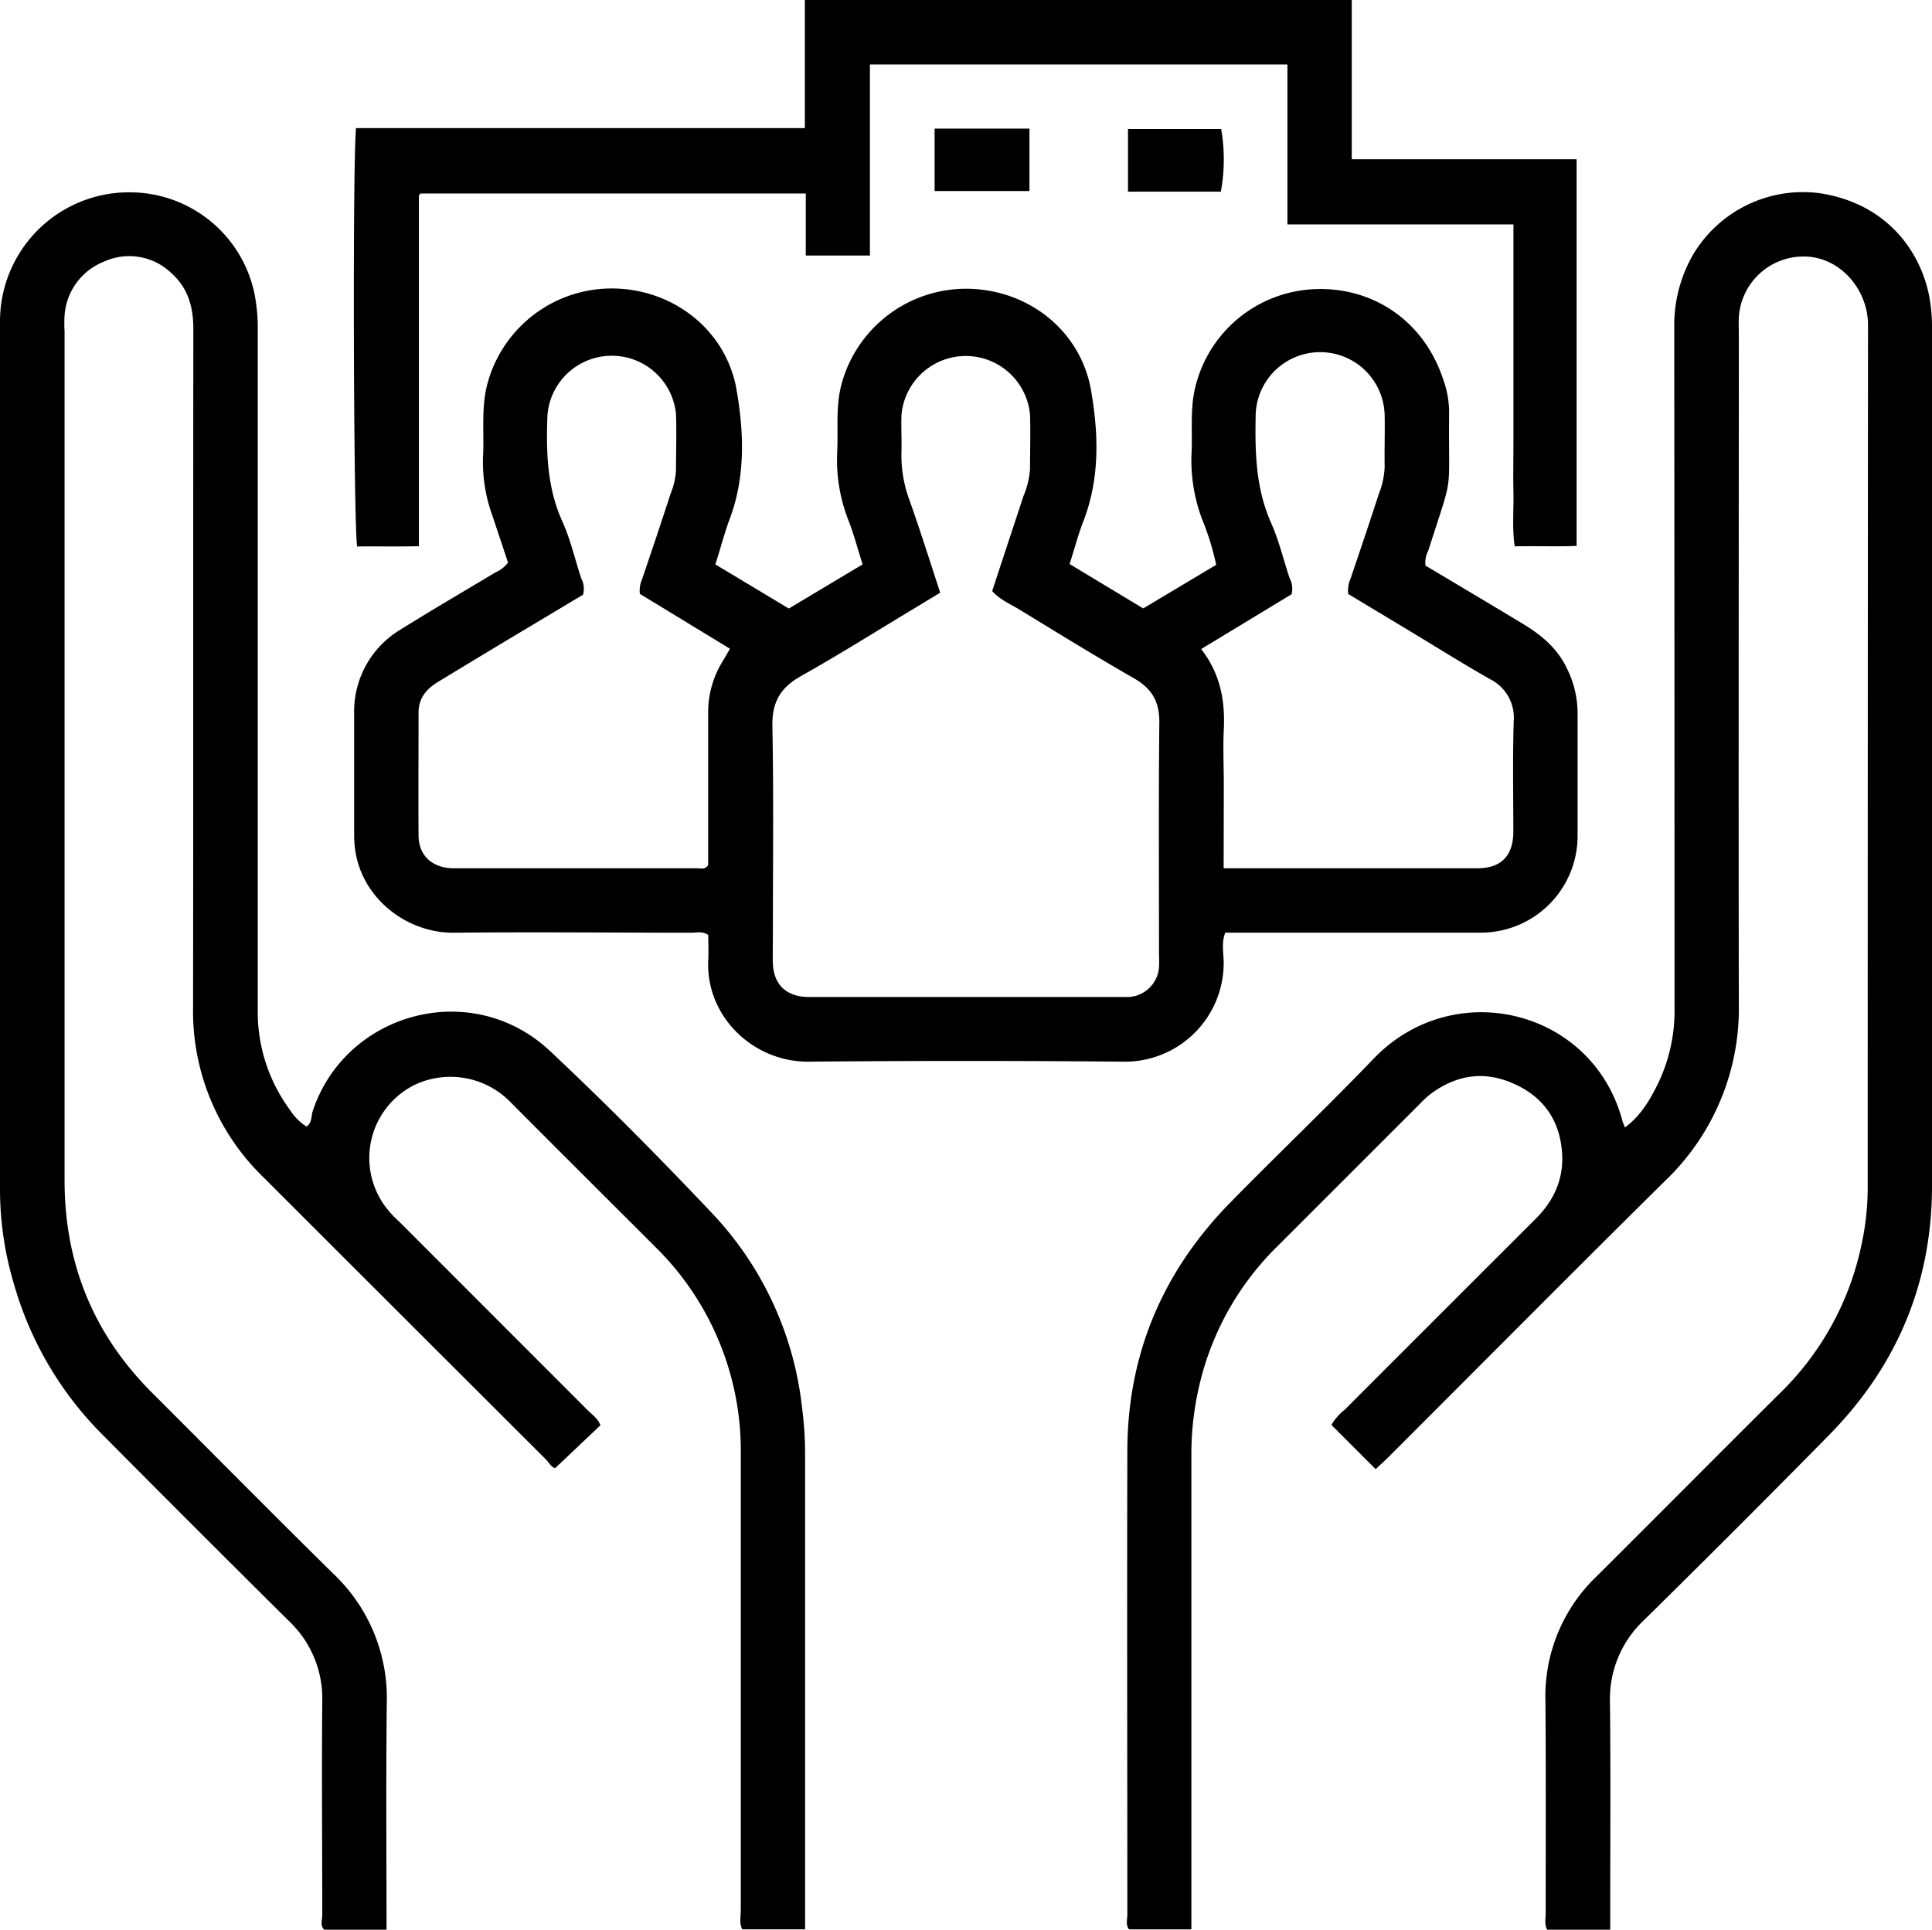 <svg xmlns="http://www.w3.org/2000/svg" viewBox="0 0 359.34 359.01"><g id="Camada_2" data-name="Camada 2"><g id="Camada_1-2" data-name="Camada 1"><path d="M133.05,105l13.67,8.21L160.44,105c-.91-2.85-1.62-5.6-2.65-8.23A30.8,30.8,0,0,1,155.72,84c.19-4.09-.29-8.19.73-12.27a24,24,0,0,1,24-18c11.16.36,20.56,8,22.46,18.8,1.42,8.11,1.68,16.32-1.35,24.28-1,2.53-1.67,5.17-2.62,8.12l13.69,8.26,13.57-8.11a48.59,48.59,0,0,0-2.65-8.57,31.21,31.21,0,0,1-1.94-12c.23-4.09-.3-8.18.66-12.28a23.84,23.84,0,0,1,22.11-18.43c10.29-.51,20.27,5.28,24.08,16.88a18,18,0,0,1,1.06,6.6c0,.13,0,.25,0,.38-.11,15.18.87,9.88-3.87,24.79a4.63,4.63,0,0,0-.52,2.77c5.89,3.52,12,7.13,18,10.77,3.46,2.07,6.49,4.54,8.29,8.33a18.73,18.73,0,0,1,2,8.22c0,7.73,0,15.47,0,23.2a18,18,0,0,1-17.89,17.77q-21.9,0-43.78,0h-3.86c-.67,1.71-.38,3.46-.3,5.13a18.37,18.37,0,0,1-18.77,18.87q-29.17-.27-58.37,0c-10.39.11-19.23-8.47-18.72-18.91.08-1.59,0-3.19,0-4.67-1.13-.74-2.15-.41-3.1-.41-14.72,0-29.43-.15-44.15,0-8.44.1-16.4-5.83-18.2-14.18a19.29,19.29,0,0,1-.41-4.06q0-11.22,0-22.45A17.76,17.76,0,0,1,74.7,117c5.79-3.62,11.7-7.06,17.55-10.57a5.53,5.53,0,0,0,2.24-1.77C93.57,101.88,92.6,99,91.61,96a29,29,0,0,1-1.77-11c.24-4.46-.36-9,.76-13.39a23.92,23.92,0,0,1,24-17.93c11.16.38,20.55,8.1,22.4,18.86,1.4,8.11,1.67,16.32-1.38,24.27C134.67,99.43,134,102.07,133.05,105Zm41.82,5.26-4.45,2.7c-7.13,4.29-14.18,8.73-21.43,12.81-3.81,2.14-5.42,4.83-5.33,9.29.25,13.09.09,26.19.09,39.29,0,1.62-.05,3.24,0,4.86.14,3.9,2.42,6.12,6.36,6.27.5,0,1,0,1.5,0h56.13c.74,0,1.5,0,2.24,0a6,6,0,0,0,5.59-5.52,21.08,21.08,0,0,0,0-2.25c0-14.46-.09-28.93.06-43.4,0-3.86-1.43-6.23-4.7-8.11-7.21-4.14-14.3-8.5-21.39-12.84-1.66-1-3.54-1.77-5-3.4q2.91-8.87,5.82-17.67a16.24,16.24,0,0,0,1.22-5c0-3.37.11-6.74,0-10.1a12,12,0,0,0-23.91,0c-.09,2.25.06,4.5,0,6.74A23.88,23.88,0,0,0,169.14,93C171.13,98.59,172.9,104.26,174.87,110.24Zm-55.86.22a5.36,5.36,0,0,1,.43-2.77c1.79-5.28,3.57-10.57,5.29-15.87a13.71,13.71,0,0,0,1-4.33c0-3.49.13-7,0-10.48a12,12,0,0,0-23.91.24c-.25,6.73-.1,13.37,2.77,19.73,1.52,3.37,2.33,7,3.51,10.57a4.16,4.16,0,0,1,.34,3.07l-15.19,9.09q-5.91,3.56-11.8,7.14c-2.12,1.29-3.6,3-3.6,5.69,0,7.61-.05,15.22,0,22.83,0,3.69,2.41,5.94,6.1,6.14.37,0,.74,0,1.12,0q22.26,0,44.53,0c.7,0,1.52.31,2.11-.59,0-9.37,0-18.84,0-28.32a18.14,18.14,0,0,1,2.67-9.55c.44-.73.86-1.47,1.39-2.38Zm108.58,51.05c16.06,0,31.65,0,47.23,0,4.36,0,6.62-2.32,6.65-6.73,0-6.86-.14-13.72.07-20.58a8,8,0,0,0-4.44-7.89c-5-2.85-9.81-5.87-14.7-8.82l-11.63-7a5.33,5.33,0,0,1,.4-2.8c1.8-5.28,3.58-10.57,5.3-15.87a15.07,15.07,0,0,0,1.07-5.08c-.06-3.12.06-6.24,0-9.35a12,12,0,0,0-24,.21c-.13,6.75.07,13.37,2.9,19.72,1.46,3.26,2.27,6.81,3.42,10.21a4.27,4.27,0,0,1,.37,3l-16.82,10.2c3.6,4.64,4.47,9.66,4.21,15-.17,3.36,0,6.73,0,10.1Z"/><path d="M71.89,359H60.33c-.84-.73-.39-1.8-.39-2.73,0-13.23-.12-26.45,0-39.67a19.87,19.87,0,0,0-6.17-15q-17.4-17.25-34.67-34.66a64.63,64.63,0,0,1-16.37-27.6A61.8,61.8,0,0,1,0,221.7Q0,140.87,0,60A24,24,0,0,1,24.79,35.79,23.69,23.69,0,0,1,47.33,54.63a33.39,33.39,0,0,1,.61,7q0,63.06,0,126.12A30.75,30.75,0,0,0,54,206.58a9.77,9.77,0,0,0,3,3c1.07-.65.86-2,1.17-2.89,6.09-18.35,29.54-24.84,44.12-11.17,10.27,9.64,20.2,19.67,29.89,29.91a62.51,62.51,0,0,1,17,36.5,66,66,0,0,1,.56,7.81q0,43.41,0,86.82v2.37H138.06c-.6-1.12-.28-2.37-.28-3.57q0-42.28,0-84.58a53.19,53.19,0,0,0-16-38.91c-9-9-18-17.95-27-27a15.57,15.57,0,0,0-17.87-2.94,15.19,15.19,0,0,0-4.68,23.25c.8,1,1.72,1.8,2.61,2.68q17.19,17.21,34.39,34.42c.86.87,1.94,1.57,2.45,2.87l-8.39,7.95c-.67,0-1.15-1-1.81-1.65q-26.22-26.17-52.42-52.37a43,43,0,0,1-13.15-31.79c.06-42,0-84.08.05-126.12,0-4.09-1-7.62-4.1-10.37a11.28,11.28,0,0,0-12.51-2.13,11.62,11.62,0,0,0-7.34,10,24.82,24.82,0,0,0,0,3q0,79,0,157.93c0,15.45,5.37,28.62,16.3,39.53,11.21,11.2,22.34,22.47,33.63,33.59a31.82,31.82,0,0,1,10,24C71.78,330.71,71.89,344.67,71.89,359Z"/><path d="M302.24,209.75c3-2.25,4.7-5.21,6.21-8.31a31.27,31.27,0,0,0,3-14.08q0-63.24-.05-126.49a26.29,26.29,0,0,1,3.51-13.51,23.78,23.78,0,0,1,23.44-11.43c12,1.77,18.49,10.11,20.36,18.63a29.64,29.64,0,0,1,.63,6.29q0,79.91,0,159.8c0,18-6.52,33.48-19.12,46.3q-17.06,17.34-34.4,34.41a20.11,20.11,0,0,0-6.38,15.31c.15,12.85.05,25.7.05,38.55V359H287.77c-.57-1.05-.28-2.06-.28-3,0-13.22.06-26.44-.05-39.66A30.86,30.86,0,0,1,297,293.22c11.32-11.26,22.55-22.61,33.88-33.86a53.9,53.9,0,0,0,15.31-27.62,50.53,50.53,0,0,0,1.19-10.35q0-80.46.06-160.91c0-6.72-5.35-12.92-12.24-12.76A12.07,12.07,0,0,0,323.41,59c-.05,1,0,2,0,3,0,41.54-.07,83.08,0,124.62a44.34,44.34,0,0,1-13.72,33.07c-17.2,17-34.25,34.2-51.37,51.31-.78.78-1.61,1.52-2.46,2.31-2.82-2.81-5.51-5.51-8.22-8.22a9.8,9.8,0,0,1,2.47-2.83q17.72-17.75,35.46-35.46c3.25-3.23,5.11-7,5-11.63-.22-6.33-3.2-10.93-8.91-13.51s-10.91-1.67-15.77,2a21.52,21.52,0,0,0-1.9,1.8q-13.1,13.1-26.2,26.2a53.05,53.05,0,0,0-14.93,27,55.12,55.12,0,0,0-1.27,11.46q0,42.48,0,84.95v3.87H210c-.67-.84-.32-1.88-.32-2.82,0-28.69-.08-57.38,0-86.07,0-18,6.53-33.46,19.12-46.3,8.81-9,17.95-17.69,26.67-26.78,14.95-15.57,40.8-9.19,46.3,11.58A11.9,11.9,0,0,0,302.24,209.75Z"/><path d="M239.45,41.75V12H161.8V47.54H149.87V36H78.23a.89.89,0,0,0-.16.16.59.59,0,0,0-.16.3c0,21.57,0,43.14,0,65.15-3.88.11-7.68,0-11.47.06-.68-2.64-.88-71.45-.22-77.84h83.48V0H251.42V29.63h41.82v71.93c-3.65.15-7.46,0-11.51.08-.51-3.35-.17-6.68-.24-10s0-6.48,0-9.72V41.75Z"/><path d="M173.83,35.54V23.93h17.64V35.54Z"/><path d="M227.07,35.66H209.8V24h17.33A33.13,33.13,0,0,1,227.07,35.66Z"/></g></g></svg>